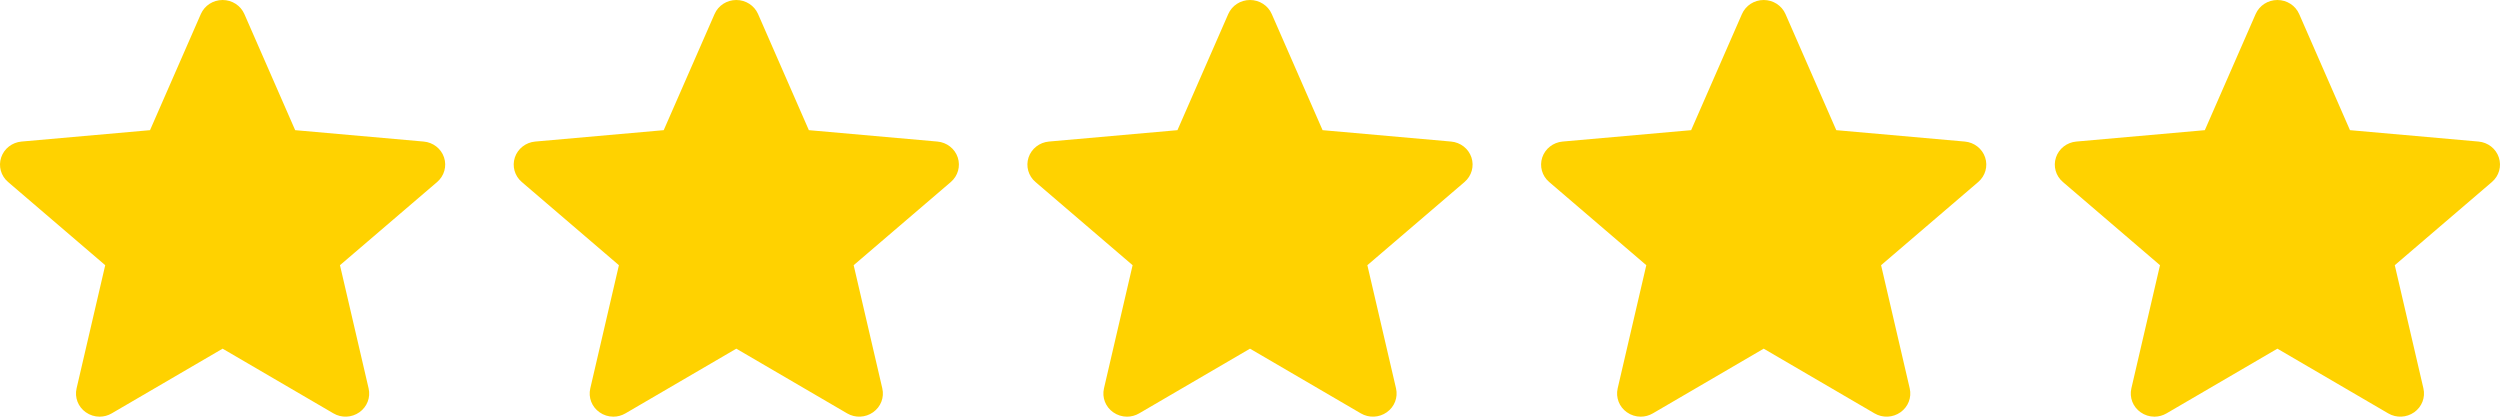 <svg width="90" height="15" viewBox="0 0 90 15" fill="none" xmlns="http://www.w3.org/2000/svg">
<path d="M15.986 5.668C15.881 5.351 15.593 5.126 15.252 5.096L10.626 4.686L8.797 0.505C8.662 0.198 8.355 0 8.014 0C7.672 0 7.365 0.198 7.23 0.506L5.401 4.686L0.775 5.096C0.435 5.127 0.147 5.351 0.042 5.668C-0.064 5.985 0.034 6.333 0.291 6.552L3.788 9.547L2.757 13.982C2.681 14.309 2.811 14.646 3.088 14.841C3.237 14.947 3.411 15 3.587 15C3.738 15 3.889 14.96 4.023 14.881L8.014 12.552L12.003 14.881C12.294 15.053 12.662 15.037 12.939 14.841C13.216 14.645 13.346 14.308 13.27 13.982L12.239 9.547L15.736 6.553C15.993 6.333 16.091 5.986 15.986 5.668Z" fill="#FFD200"/>
<path d="M34.479 5.668C34.374 5.351 34.086 5.126 33.745 5.096L29.119 4.686L27.29 0.505C27.155 0.198 26.848 0 26.507 0C26.166 0 25.858 0.198 25.724 0.506L23.894 4.686L19.268 5.096C18.928 5.127 18.641 5.351 18.535 5.668C18.43 5.985 18.527 6.333 18.784 6.552L22.281 9.547L21.25 13.982C21.174 14.309 21.304 14.646 21.581 14.841C21.73 14.947 21.904 15 22.08 15C22.232 15 22.382 14.96 22.517 14.881L26.507 12.552L30.496 14.881C30.788 15.053 31.156 15.037 31.432 14.841C31.709 14.645 31.839 14.308 31.763 13.982L30.732 9.547L34.229 6.553C34.486 6.333 34.584 5.986 34.479 5.668Z" fill="#FFD200"/>
<path d="M52.972 5.668C52.867 5.351 52.579 5.126 52.239 5.096L47.613 4.686L45.783 0.505C45.649 0.198 45.341 0 45 0C44.659 0 44.352 0.198 44.217 0.506L42.388 4.686L37.761 5.096C37.421 5.127 37.134 5.351 37.028 5.668C36.923 5.985 37.02 6.333 37.277 6.552L40.774 9.547L39.743 13.982C39.667 14.309 39.797 14.646 40.074 14.841C40.223 14.947 40.397 15 40.573 15C40.725 15 40.875 14.96 41.01 14.881L45 12.552L48.989 14.881C49.281 15.053 49.649 15.037 49.925 14.841C50.203 14.645 50.332 14.308 50.257 13.982L49.225 9.547L52.722 6.553C52.979 6.333 53.077 5.986 52.972 5.668Z" fill="#FFD200"/>
<path d="M71.465 5.668C71.36 5.351 71.072 5.126 70.732 5.096L66.106 4.686L64.277 0.505C64.142 0.198 63.834 0 63.493 0C63.152 0 62.845 0.198 62.71 0.506L60.881 4.686L56.254 5.096C55.914 5.127 55.627 5.351 55.521 5.668C55.416 5.985 55.513 6.333 55.77 6.552L59.267 9.547L58.236 13.982C58.161 14.309 58.29 14.646 58.567 14.841C58.716 14.947 58.891 15 59.066 15C59.218 15 59.368 14.96 59.503 14.881L63.493 12.552L67.482 14.881C67.774 15.053 68.142 15.037 68.418 14.841C68.696 14.645 68.825 14.308 68.75 13.982L67.719 9.547L71.215 6.553C71.472 6.333 71.571 5.986 71.465 5.668Z" fill="#FFD200"/>
<path d="M89.958 5.668C89.853 5.351 89.566 5.126 89.225 5.096L84.599 4.686L82.77 0.505C82.635 0.198 82.328 0 81.986 0C81.645 0 81.338 0.198 81.203 0.506L79.374 4.686L74.747 5.096C74.407 5.127 74.12 5.351 74.015 5.668C73.909 5.985 74.007 6.333 74.264 6.552L77.76 9.547L76.729 13.982C76.654 14.309 76.783 14.646 77.061 14.841C77.21 14.947 77.384 15 77.559 15C77.711 15 77.861 14.96 77.996 14.881L81.986 12.552L85.975 14.881C86.267 15.053 86.635 15.037 86.912 14.841C87.189 14.645 87.318 14.308 87.243 13.982L86.212 9.547L89.708 6.553C89.966 6.333 90.064 5.986 89.958 5.668Z" fill="#FFD200"/>
</svg>
